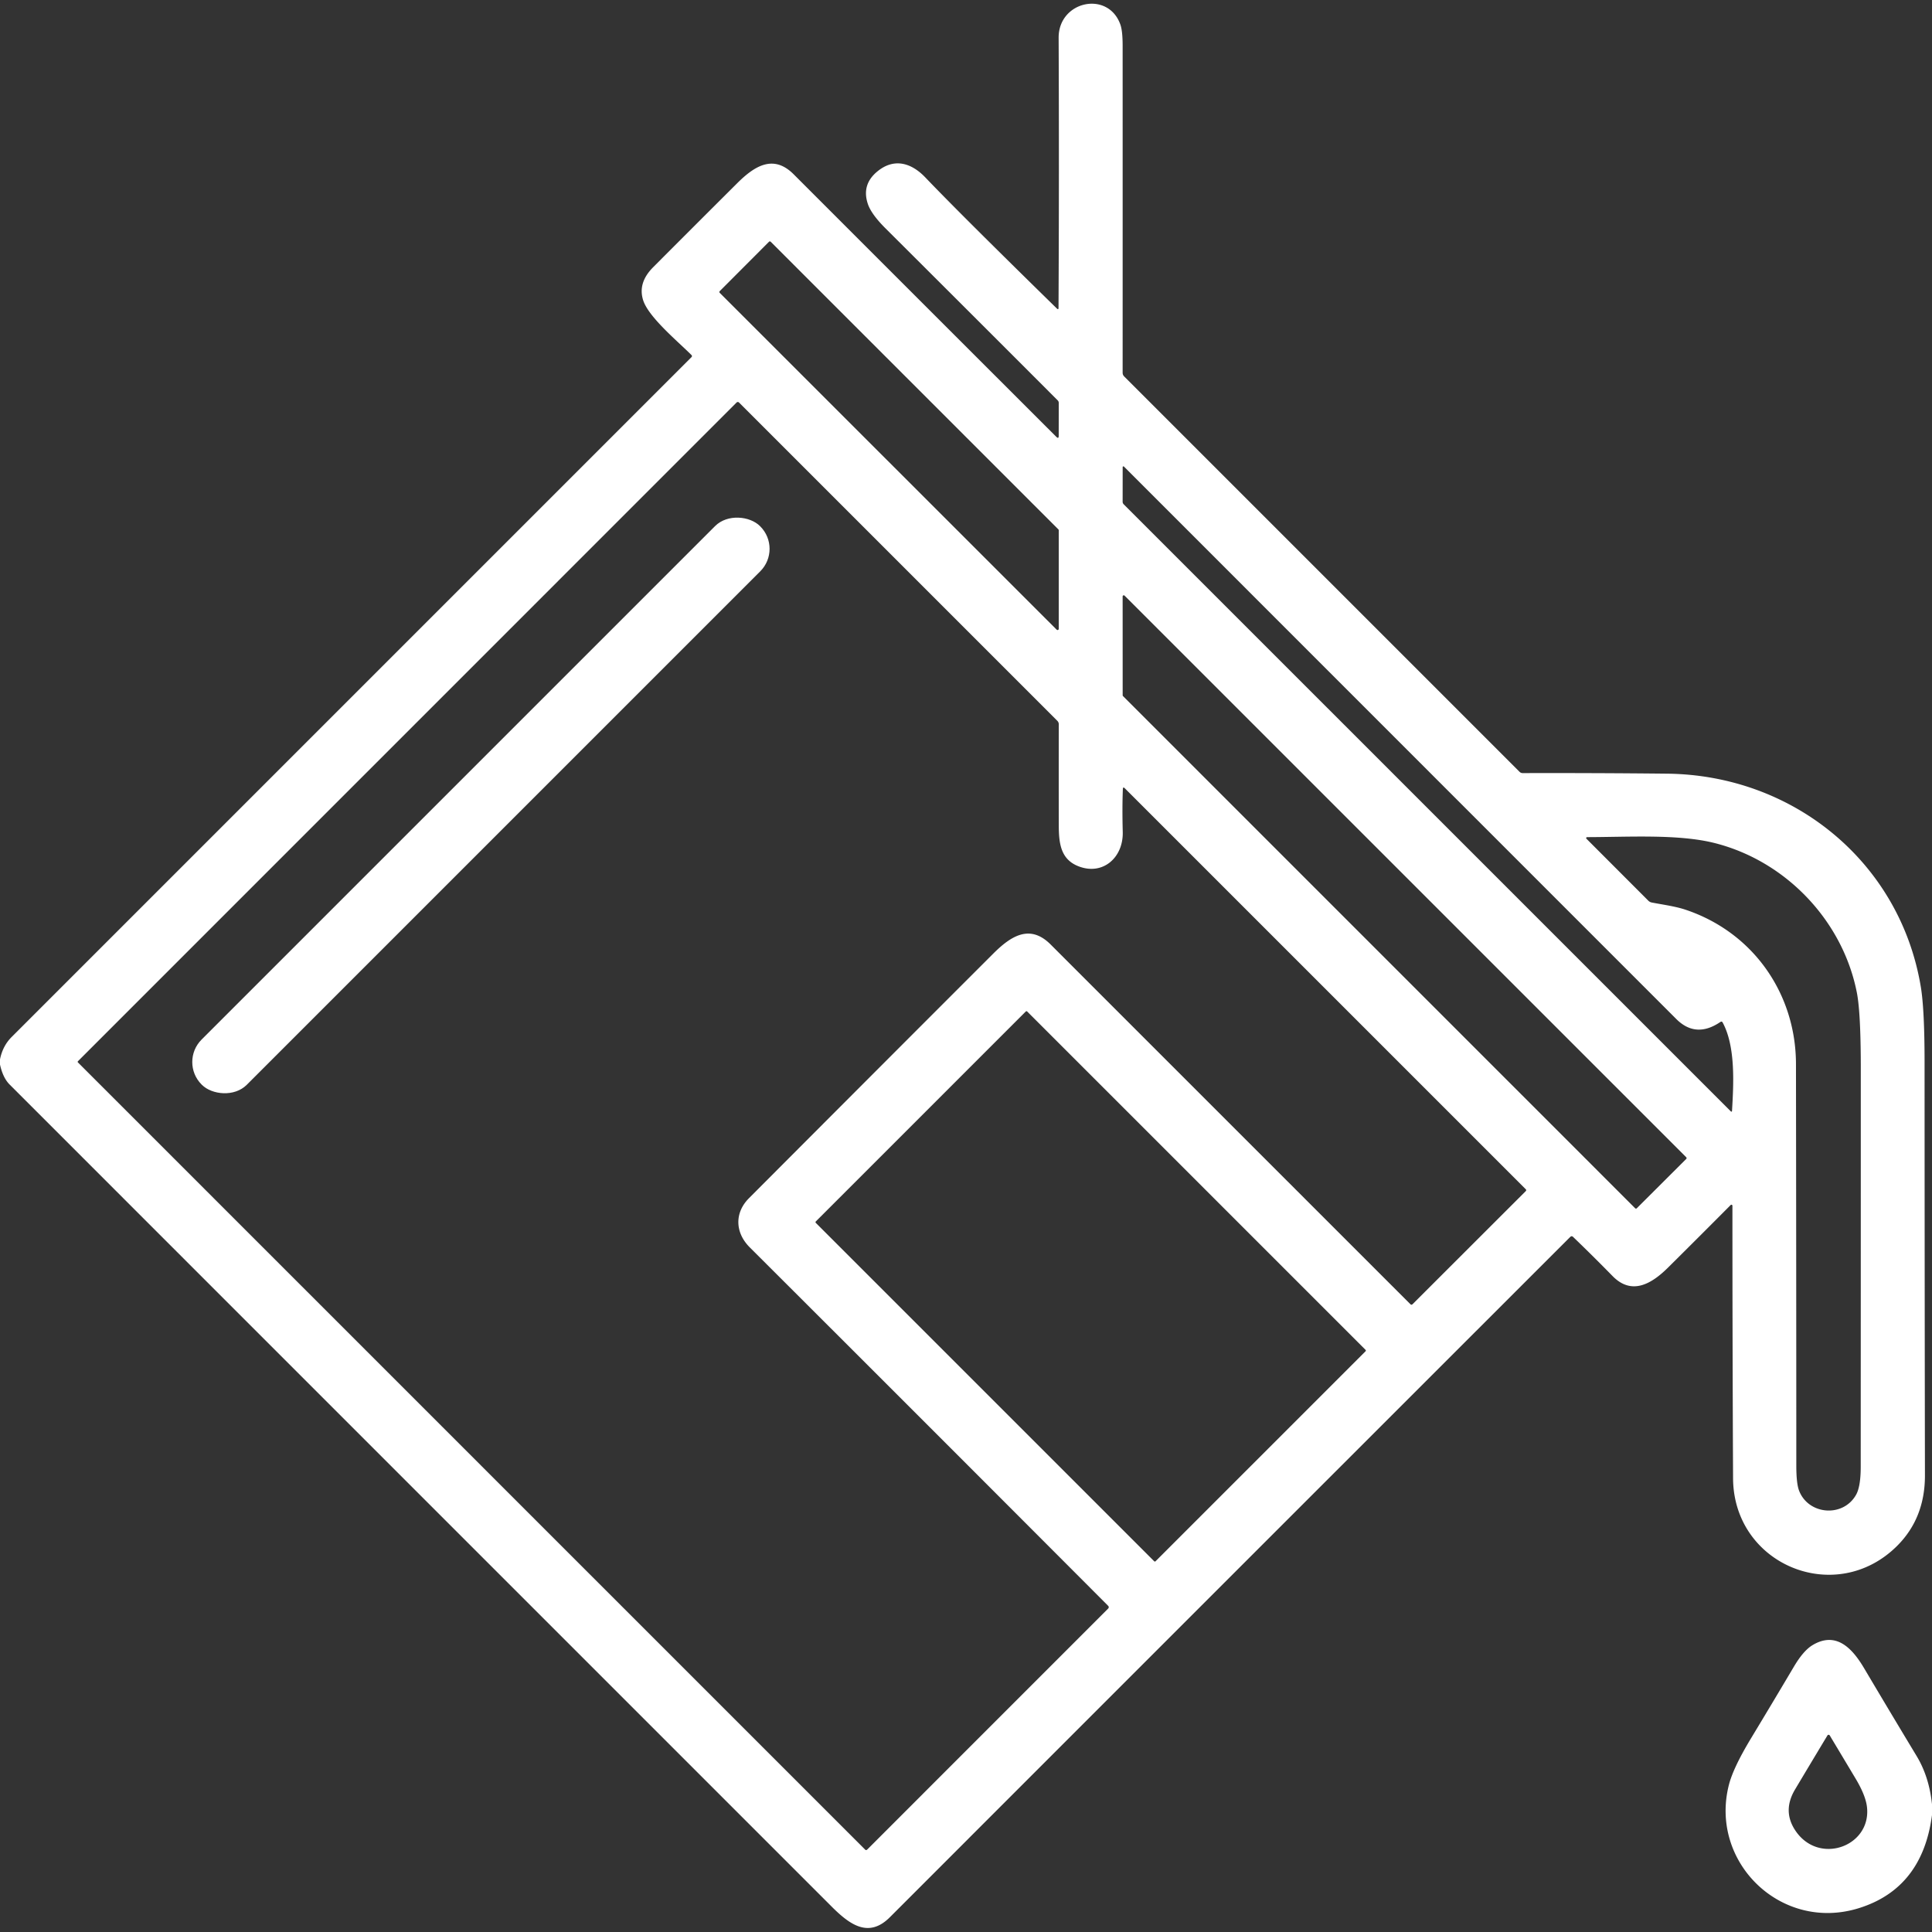 <svg xmlns="http://www.w3.org/2000/svg" viewBox="0.00 0.00 512.00 512.00"><rect x="0.00" y="0.00" width="512.00" height="512.00" fill="#333333" stroke="none"/><path fill="#ffffff" d="  M 0.00 282.12  L 0.00 280.75  Q 0.71 277.19 3.08 274.82  Q 93.14 184.76 183.26 94.64  A 0.38 0.38 0.0 0 0 183.26 94.10  C 179.51 90.36 171.84 84.02 170.43 79.53  Q 168.99 74.93 173.08 70.83  Q 184.19 59.69 195.34 48.58  C 199.97 43.96 204.97 40.83 210.32 46.18  Q 245.11 80.98 279.93 115.76  Q 280.57 116.41 280.57 115.49  L 280.58 106.77  A 0.96 0.94 22.9 0 0 280.30 106.10  Q 257.53 83.30 234.72 60.57  Q 230.89 56.76 229.98 54.02  Q 228.27 48.88 232.56 45.39  C 237.01 41.77 241.56 43.19 245.22 47.02  Q 254.58 56.81 280.08 81.76  Q 280.52 82.19 280.52 81.57  Q 280.70 45.70 280.55 10.02  C 280.50 0.22 293.73 -2.61 296.93 6.57  Q 297.50 8.23 297.51 11.99  Q 297.52 55.34 297.51 98.76  Q 297.51 99.36 297.94 99.78  L 402.69 204.53  Q 403.04 204.88 403.53 204.88  Q 422.60 204.83 441.75 205.03  C 475.29 205.37 503.57 228.54 509.04 261.56  Q 510.03 267.55 510.03 281.51  Q 510.04 336.25 510.13 391.00  Q 510.14 402.35 502.70 409.73  C 486.42 425.86 459.39 414.65 459.28 391.75  Q 459.11 355.56 459.11 319.53  A 0.27 0.27 0.0 0 0 458.65 319.34  Q 450.36 327.68 442.03 335.94  C 437.57 340.36 432.36 343.30 427.34 338.16  Q 422.19 332.90 416.89 327.80  Q 416.50 327.43 416.12 327.81  Q 325.95 417.93 235.83 508.08  C 230.18 513.74 225.16 510.03 220.36 505.23  Q 111.46 396.33 2.57 287.43  Q 0.78 285.65 0.00 282.12  Z  M 190.74 77.15  A 0.32 0.32 0.0 0 0 190.74 77.61  L 280.03 166.87  A 0.32 0.32 0.0 0 0 280.58 166.65  L 280.58 140.53  A 0.32 0.32 0.0 0 0 280.49 140.31  L 204.25 64.07  A 0.32 0.32 0.0 0 0 203.79 64.07  L 190.74 77.15  Z  M 198.69 330.56  C 194.82 326.70 194.58 321.44 198.50 317.52  Q 230.82 285.11 263.19 252.75  C 267.93 248.01 272.95 244.81 278.44 250.31  Q 326.13 297.99 373.75 345.61  Q 374.05 345.92 374.36 345.61  L 404.36 315.64  A 0.33 0.33 0.0 0 0 404.36 315.18  L 298.09 208.91  Q 297.60 208.42 297.57 209.11  Q 297.37 214.11 297.54 220.49  C 297.71 227.33 292.18 232.14 285.70 229.53  C 281.15 227.70 280.60 223.60 280.59 218.79  Q 280.56 205.43 280.59 191.95  A 1.30 1.30 0.0 0 0 280.21 191.03  L 195.85 106.67  A 0.47 0.46 44.6 0 0 195.20 106.67  L 20.65 281.24  A 0.22 0.21 45.9 0 0 20.65 281.55  L 229.25 490.15  Q 229.53 490.43 229.82 490.15  L 293.62 426.34  Q 294.04 425.93 293.63 425.52  Q 246.20 377.97 198.69 330.56  Z  M 458.70 294.54  A 0.17 0.17 0.0 0 0 459.00 294.43  C 459.42 287.35 459.99 277.44 456.54 271.01  Q 456.31 270.56 455.89 270.85  Q 449.42 275.24 444.22 270.04  Q 371.07 196.88 297.86 123.65  A 0.20 0.20 0.0 0 0 297.52 123.79  L 297.51 132.97  A 0.96 0.94 22.9 0 0 297.79 133.64  L 458.70 294.54  Z  M 446.88 307.12  A 0.30 0.30 0.0 0 0 446.88 306.70  L 298.02 157.85  A 0.30 0.30 0.0 0 0 297.51 158.06  L 297.52 184.26  A 0.30 0.30 0.0 0 0 297.61 184.47  L 433.34 320.21  A 0.30 0.30 0.0 0 0 433.76 320.21  L 446.88 307.12  Z  M 446.70 241.09  C 464.64 247.10 475.93 263.35 475.95 282.00  Q 476.03 335.19 476.04 388.39  Q 476.04 393.13 476.77 395.03  C 479.24 401.48 488.47 402.23 491.89 396.11  Q 493.11 393.93 493.11 388.68  Q 493.13 335.84 493.13 283.00  Q 493.13 268.40 492.09 263.07  C 488.35 243.99 473.26 228.15 454.33 223.40  C 444.75 221.00 431.57 221.83 420.59 221.85  A 0.25 0.25 0.0 0 0 420.42 222.27  L 436.83 238.70  Q 437.22 239.08 437.75 239.18  C 440.78 239.76 443.98 240.18 446.70 241.09  Z  M 272.211 268.054  A 0.26 0.26 0.0 0 0 271.843 268.054  L 216.194 323.703  A 0.26 0.26 0.0 0 0 216.194 324.071  L 305.869 413.746  A 0.26 0.26 0.0 0 0 306.237 413.746  L 361.886 358.097  A 0.26 0.26 0.0 0 0 361.886 357.729  L 272.211 268.054  Z"></path><rect fill="#ffffff" x="-104.64" y="-8.47" transform="translate(127.45,213.45) rotate(-45.0)" width="209.28" height="16.94" rx="8.41"></rect><path fill="#ffffff" d="  M 512.00 478.13  L 512.00 481.02  Q 509.45 500.41 492.65 505.67  C 472.05 512.11 452.94 493.51 458.18 472.99  Q 459.34 468.45 464.04 460.67  Q 469.77 451.19 475.41 441.67  Q 477.91 437.45 480.32 435.99  C 486.57 432.22 490.86 436.76 494.04 442.15  Q 500.93 453.78 507.91 465.34  Q 511.23 470.82 512.00 478.13  Z  M 475.72 485.01  C 481.87 494.42 495.86 489.40 494.78 478.99  Q 494.46 475.87 491.76 471.36  Q 488.33 465.62 484.90 459.91  A 0.36 0.35 -44.7 0 0 484.29 459.91  Q 480.00 467.03 475.70 474.24  Q 472.35 479.86 475.72 485.01  Z"></path></svg>
